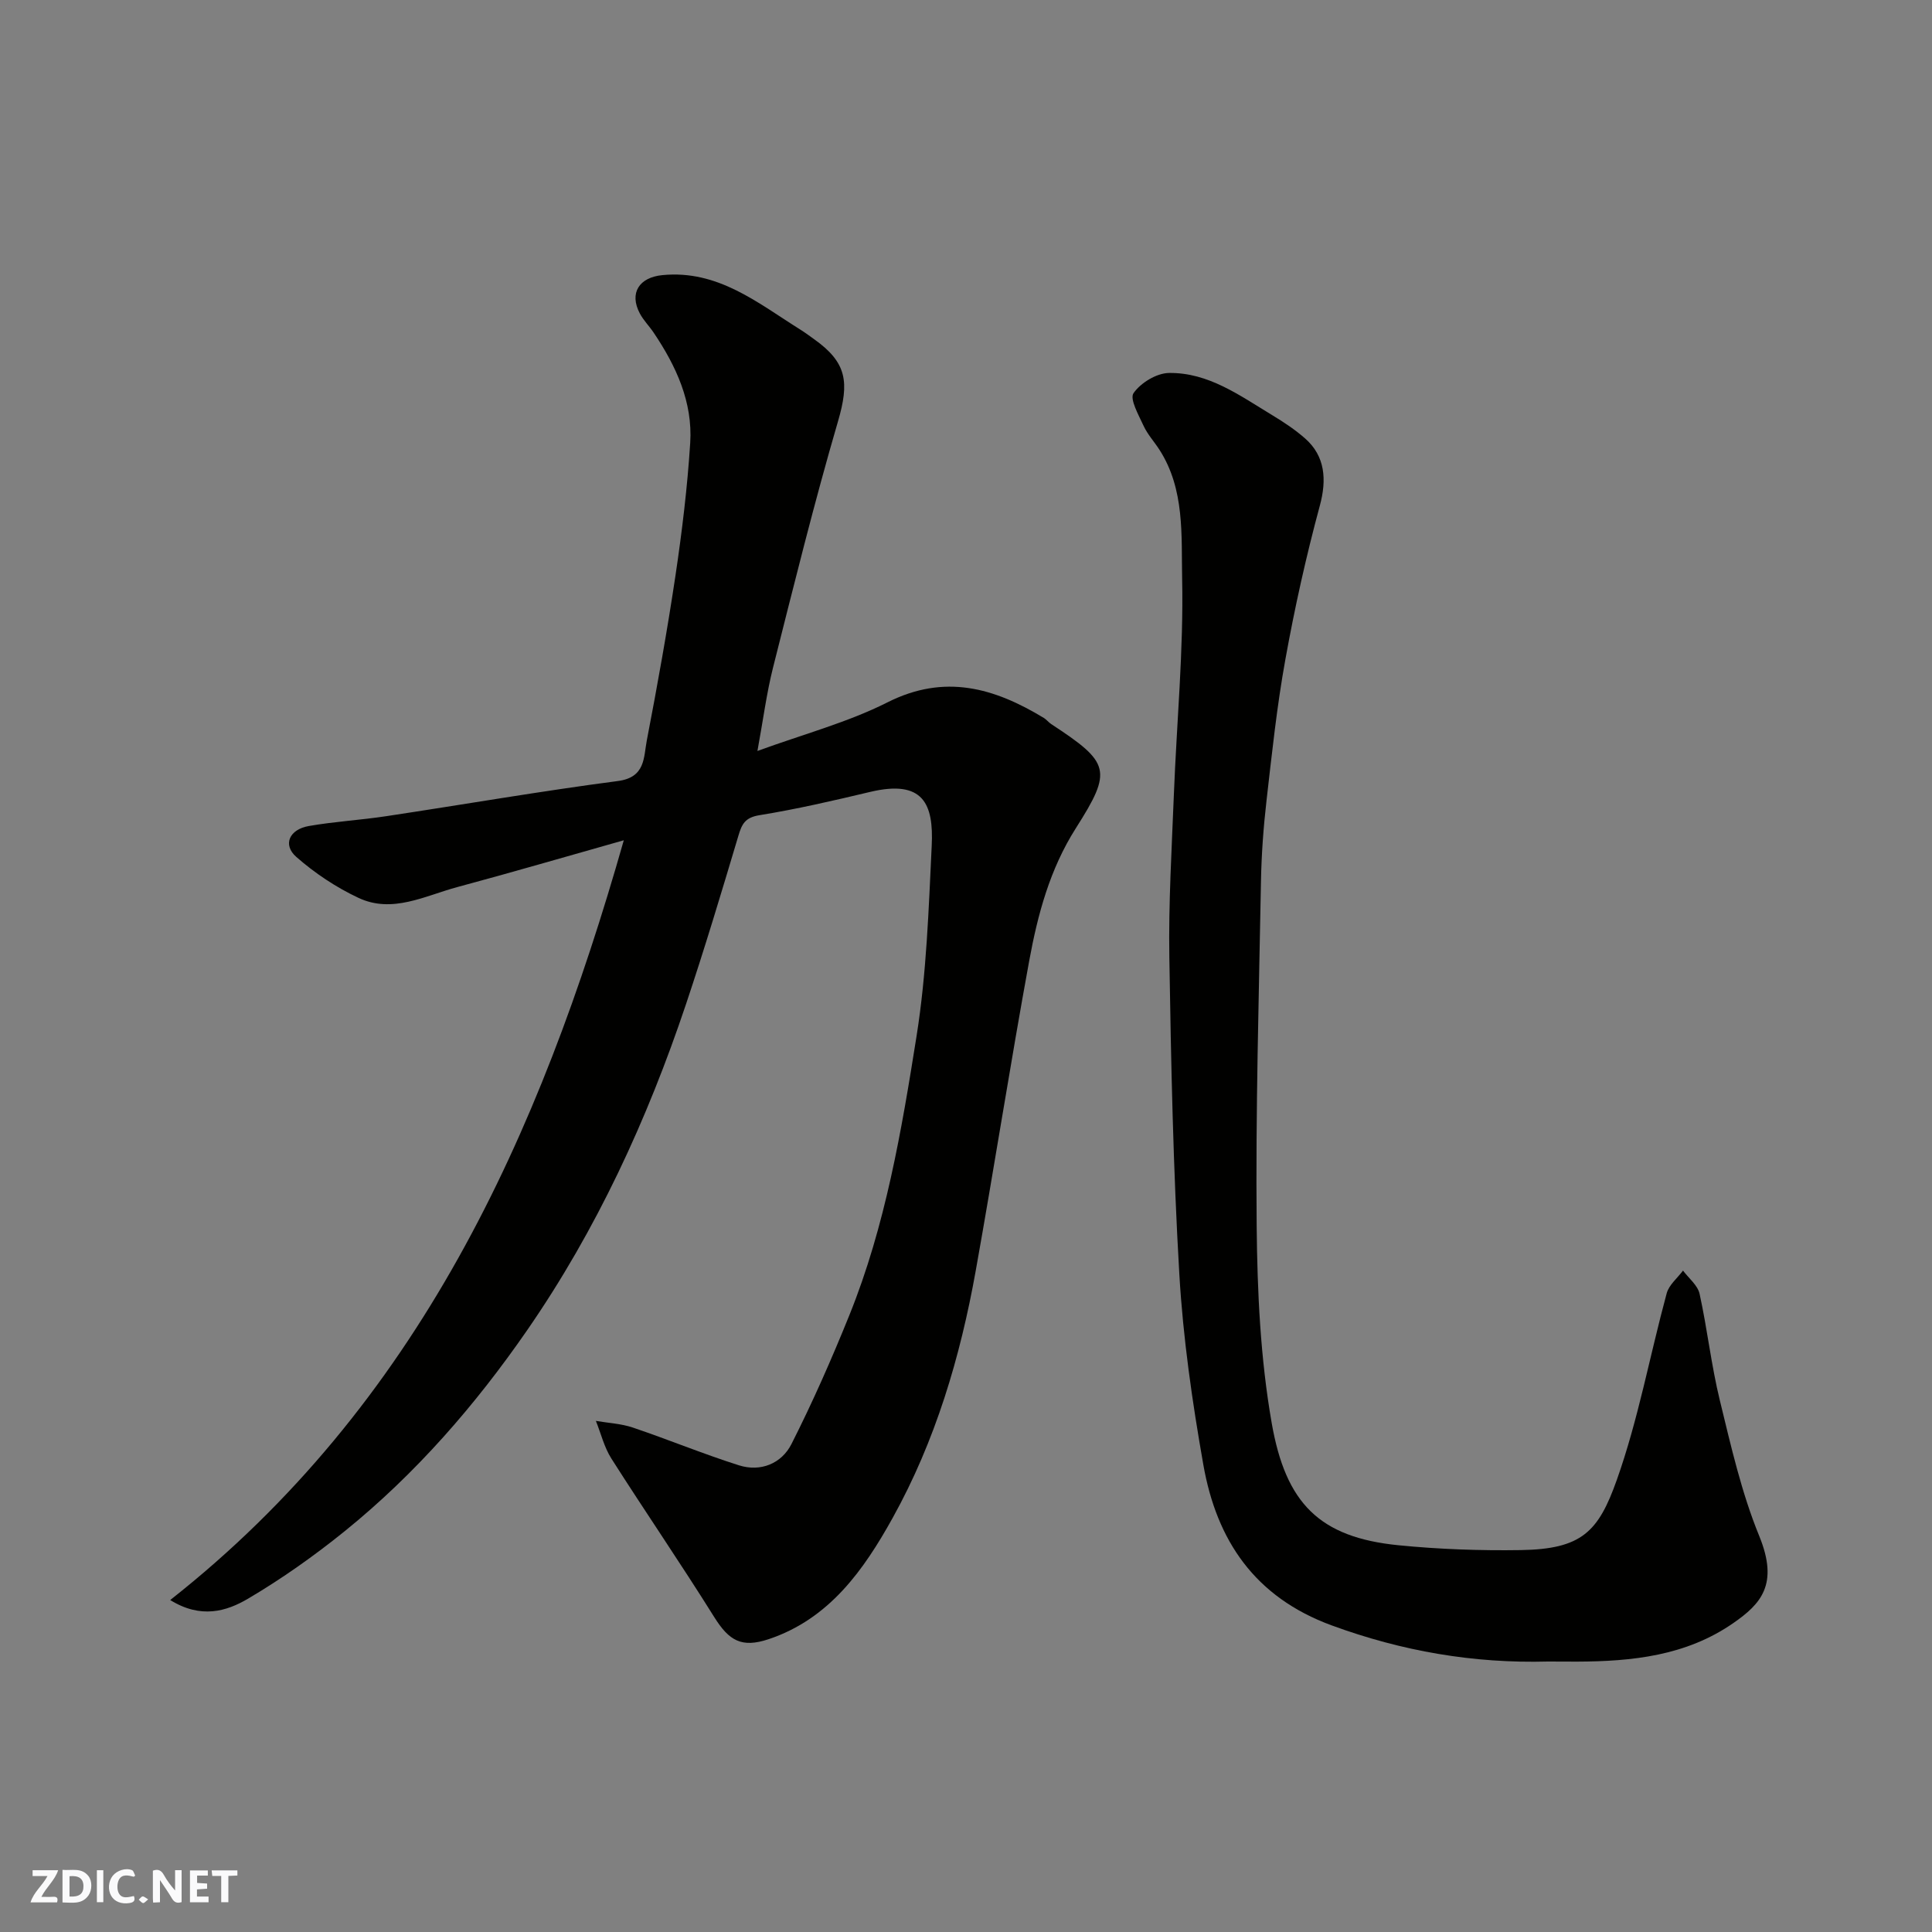 <svg enable-background="new 0 0 400 400" viewBox="0 0 400 400" xmlns="http://www.w3.org/2000/svg"><rect x="0" y="0" width="400" height="400" fill="#808080" stroke="none"/><g fill="#fafafb"><path d="m37.59 393.81c-.92.31-1.52.05-2-.78-.7-1.2-1.52-2.34-2.47-3.78v4.59c-.55.03-.95.05-1.41.07-.03-.37-.06-.64-.06-.91 0-1.91 0-3.81 0-5.7 1.13-.41 1.77-.03 2.29.91.62 1.11 1.38 2.14 2.31 3.19v-4.2h1.35v6.61z"/><path d="m12.94 393.88v-6.75c1.9.19 3.93-.54 5.37 1.29.8 1.01.78 2.88.03 3.97-1.37 1.97-3.4 1.51-5.4 1.49m1.45-1.22c2.04.12 2.92-.58 2.89-2.21-.03-1.51-.98-2.19-2.89-2z"/><path d="m11.81 393.87h-5.49c.68-2.18 2.47-3.48 3.51-5.45h-3.08v-1.21h5.29c-.71 2.13-2.44 3.48-3.47 5.51.86 0 1.63.04 2.39-.01.79-.05 1.14.21.85 1.16"/><path d="m39.33 393.86v-6.61h3.7v1.07h-2.22v1.52c.68.04 1.34.09 2.07.13v1.07c-.72.05-1.38.09-2.1.14v1.48h2.4v1.19h-3.85z"/><path d="m27.71 388.56c-1.15-.3-2.46-.61-3.1.64-.37.73-.41 1.93-.06 2.67.63 1.35 1.99.93 3.17.68.35.94-.01 1.32-.93 1.46-1.62.25-3.05-.27-3.76-1.48-.73-1.24-.6-3.03.31-4.17.88-1.11 2.71-1.7 4-1.16.32.13.44.74.65 1.12-.1.08-.19.16-.28.24"/><path d="m49.15 387.24v1.07c-.59.02-1.17.05-1.87.08v5.44h-1.48v-5.44h-1.85c-.05-.4-.08-.73-.13-1.15z"/><path d="m20.06 387.21h1.33v6.62h-1.33z"/><path d="m30.68 393.25c-.49.38-.8.79-1.05.76-.32-.05-.6-.45-.9-.7.26-.24.51-.64.8-.67.29-.04.62.3 1.15.61"/></g><path d="m156.82 155.48c9.61-3.51 18.7-5.92 26.91-10.06 11.85-5.98 22.11-3.01 32.38 3.22.56.34.98.91 1.53 1.27 12.19 8 12.74 9.55 5.11 21.55-5.39 8.47-7.9 17.86-9.66 27.45-3.91 21.34-7.25 42.79-11.07 64.15-3.2 17.89-8.35 35.26-17.2 51.2-5.98 10.77-13.11 20.92-25.7 25.12-5.59 1.86-8.18.31-11.24-4.57-6.91-11.06-14.3-21.83-21.3-32.83-1.49-2.34-2.16-5.19-3.21-7.8 2.55.44 5.2.56 7.62 1.37 7.38 2.49 14.59 5.48 22.01 7.83 4.5 1.42 8.82-.38 10.86-4.4 4.4-8.69 8.34-17.64 11.99-26.68 7.49-18.56 10.81-38.24 13.92-57.83 2.06-12.96 2.5-26.21 3.13-39.36.42-8.64-1.7-13.78-12.76-11.15-7.6 1.81-15.22 3.57-22.92 4.82-2.95.48-3.62 1.81-4.34 4.24-3.49 11.68-6.99 23.36-10.86 34.91-8.02 23.91-18.51 46.69-32.88 67.48-10.71 15.49-23.04 29.69-37.74 41.58-6.32 5.11-13.03 9.86-20.03 13.99-4.47 2.64-9.78 4.23-16.13.29 51.29-40.39 76.46-96 93.91-157.3-11.87 3.35-23.15 6.65-34.51 9.7-6.68 1.8-13.41 5.52-20.43 2.22-4.62-2.17-9.04-5.11-12.87-8.48-2.85-2.51-1.46-5.68 2.59-6.39 5.31-.93 10.72-1.23 16.05-2.04 15.99-2.41 31.93-5.18 47.96-7.28 5.73-.75 5.3-4.91 5.97-8.38 2.19-11.37 4.24-22.78 5.95-34.23 1.35-9.08 2.46-18.23 3.04-27.38.54-8.46-2.91-15.92-7.56-22.83-.91-1.36-2.11-2.55-2.87-3.98-2.25-4.25-.12-7.48 4.68-7.94 11.51-1.12 19.75 5.78 28.58 11.3.96.6 1.88 1.29 2.8 1.95 6.83 4.85 7.35 8.89 4.95 17.09-4.92 16.84-9.13 33.9-13.43 50.91-1.34 5.31-2.04 10.79-3.23 17.27z" fill="#010100"/><path d="m320.5 344c-15.42.42-30.21-2.13-44.79-7.48-15.94-5.85-23.81-17.59-26.57-33.25-2.3-13.04-4.2-26.24-4.97-39.44-1.28-21.83-1.72-43.73-2.07-65.6-.18-11.26.5-22.54.94-33.8.58-14.87 2.02-29.76 1.71-44.6-.19-8.96.59-18.53-4.73-26.76-1.06-1.64-2.43-3.13-3.24-4.88-1.02-2.23-2.94-5.59-2.09-6.8 1.48-2.13 4.76-4.13 7.31-4.17 8.19-.13 14.72 4.7 21.41 8.74 2.37 1.43 4.72 2.99 6.79 4.81 4.2 3.69 4.5 8.58 3.06 13.91-2.84 10.5-5.21 21.15-7.14 31.86-1.75 9.65-2.78 19.44-3.9 29.2-.64 5.57-1.05 11.18-1.15 16.78-.43 23.77-1.12 47.54-.89 71.3.13 13.64.77 27.46 3.12 40.85 2.9 16.53 9.83 23.64 26.27 25.26 8.38.83 16.86 1.13 25.28 1 12.64-.2 16.08-3.78 19.9-14.55 4.44-12.51 6.83-25.75 10.32-38.61.47-1.75 2.22-3.15 3.38-4.71 1.18 1.59 3.04 3.04 3.43 4.81 1.61 7.32 2.42 14.82 4.2 22.09 2.31 9.46 4.48 19.09 8.15 28.05 4.11 10.05.31 14.09-5.38 18.04-9.76 6.77-20.92 7.93-32.35 7.97-2-.01-4-.02-6-.02z" fill="#010100"/></svg>